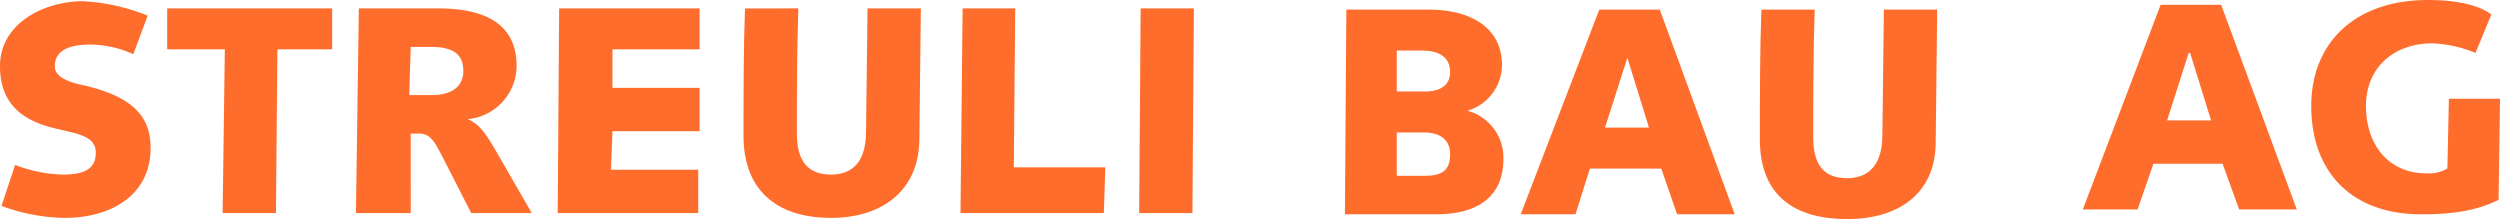 <svg id="Group_5" data-name="Group 5" xmlns="http://www.w3.org/2000/svg" xmlns:xlink="http://www.w3.org/1999/xlink" width="339" height="29.712" viewBox="0 0 339 29.712">
  <defs>
    <clipPath id="clip-path">
      <rect id="Rectangle_1" data-name="Rectangle 1" width="339" height="29.712" fill="#ff6d2d"/>
    </clipPath>
  </defs>
  <g id="Group_1" data-name="Group 1" transform="translate(0 0)" clip-path="url(#clip-path)">
    <path id="Path_1" data-name="Path 1" d="M110.667,11.843h3.81c2.249,0,3.421-.98,3.421-2.613,0-2.286-1.857-2.937-3.81-2.937h-3.421Zm0,11.428h3.81c2.249,0,3.421-.655,3.421-2.939,0-1.959-1.367-2.937-3.616-2.937h-3.615ZM103.827.742h11.238c5.373,0,9.867,2.286,9.867,7.509a6.5,6.5,0,0,1-4.688,6.2,6.6,6.6,0,0,1,4.883,6.532c0,5.221-3.615,7.507-9.086,7.507H103.633Z" transform="translate(78.737 0.564)" fill="#ff6d2d"/>
    <path id="Path_2" data-name="Path 2" d="M128.611,16.74h5.96L131.64,7.271Zm-.781-16h8.206L146.2,28.494h-7.817l-2.15-6.2h-9.673l-1.953,6.2H117.18Z" transform="translate(89.03 0.564)" fill="#ff6d2d"/>
    <path id="Path_3" data-name="Path 3" d="M143.04.742c-.2,5.878-.2,11.426-.2,17.3,0,3.919,1.561,5.55,4.591,5.55,2.149,0,4.787-.98,4.787-5.878l.2-16.976h7.231l-.2,17.955c0,6.86-4.885,10.451-12.017,10.451-6.84,0-11.824-2.941-11.824-10.775,0-6.53,0-11.753.2-17.631Z" transform="translate(103.034 0.564)" fill="#ff6d2d"/>
    <path id="Path_4" data-name="Path 4" d="M171.922,16.043h5.96L175.05,6.9h-.2ZM171.043.371h8.208L189.51,28.124h-7.817l-2.245-6.2h-9.381l-2.149,6.2h-7.426Z" transform="translate(121.936 0.282)" fill="#ff6d2d"/>
    <path id="Path_5" data-name="Path 5" d="M203.5,27.1c-3.322,1.633-6.742,1.959-10.552,1.959-9.184,0-14.852-5.55-14.852-14.692C178.091,5.878,183.955,0,193.92,0c3.812,0,6.838.653,8.6,1.959L200.37,7.183a16.777,16.777,0,0,0-5.864-1.306c-5.179,0-8.989,3.264-8.989,8.489s3.029,9.142,8.208,9.142a5.089,5.089,0,0,0,2.833-.653l.2-9.469h6.937Z" transform="translate(135.308 0)" fill="#ff6d2d"/>
    <path id="Path_6" data-name="Path 6" d="M2.052,22.294A19.585,19.585,0,0,0,8.4,23.6c2.247,0,4.591-.326,4.591-2.939s-3.125-2.611-6.546-3.59C3.224,16.091,0,14.132,0,8.908,0,3.03,6.059.093,11.238.093A27.263,27.263,0,0,1,20.03,2.052L18.075,7.276a14.478,14.478,0,0,0-5.86-1.306c-3.615,0-4.788,1.306-4.788,2.937,0,.98.781,1.96,4.005,2.611,7.036,1.633,8.989,4.572,8.989,8.489,0,6.531-5.568,9.469-11.627,9.469A25.274,25.274,0,0,1,.2,27.845Z" transform="translate(0 0.071)" fill="#ff6d2d"/>
    <path id="Path_7" data-name="Path 7" d="M12.882.649H35.255V6.2H27.831l-.2,22.2H20.4l.3-22.2H12.882Z" transform="translate(9.787 0.493)" fill="#ff6d2d"/>
    <path id="Path_8" data-name="Path 8" d="M34.66,12.4h3.125c1.857,0,4.2-.651,4.2-3.264,0-2.286-1.367-3.268-4.4-3.268H34.855Zm.2,16H27.427L27.819.649H38.566c5.666,0,10.65,1.633,10.65,7.834a7.3,7.3,0,0,1-6.643,7.183c1.659.655,2.638,2.286,3.615,3.919L51.27,28.4H43.061l-4.007-7.836c-.876-1.631-1.464-2.939-3.027-2.939H34.855Z" transform="translate(20.838 0.493)" fill="#ff6d2d"/>
    <path id="Path_9" data-name="Path 9" d="M43.169.649H62.22V6.2H50.4v5.225H62.22V17.3H50.4l-.2,5.225H62.029V28.4H42.974Z" transform="translate(32.65 0.493)" fill="#ff6d2d"/>
    <path id="Path_10" data-name="Path 10" d="M64.726.649c-.2,5.55-.2,11.1-.2,16.978,0,3.917,1.661,5.55,4.591,5.55,2.249,0,4.787-.978,4.787-5.876l.2-16.653h7.231l-.2,17.631c0,6.856-4.787,10.775-12.019,10.775-6.742,0-11.824-3.264-11.824-11.1,0-6.529,0-12.081.2-17.3Z" transform="translate(43.533 0.493)" fill="#ff6d2d"/>
    <path id="Path_11" data-name="Path 11" d="M74.3.649h7.132L81.242,22.2H93.65l-.2,6.2H74.011Z" transform="translate(56.231 0.493)" fill="#ff6d2d"/>
    <path id="Path_12" data-name="Path 12" d="M87.976.649H95.2l-.2,27.753H87.78Z" transform="translate(66.693 0.493)" fill="#ff6d2d"/>
  </g>
</svg>
